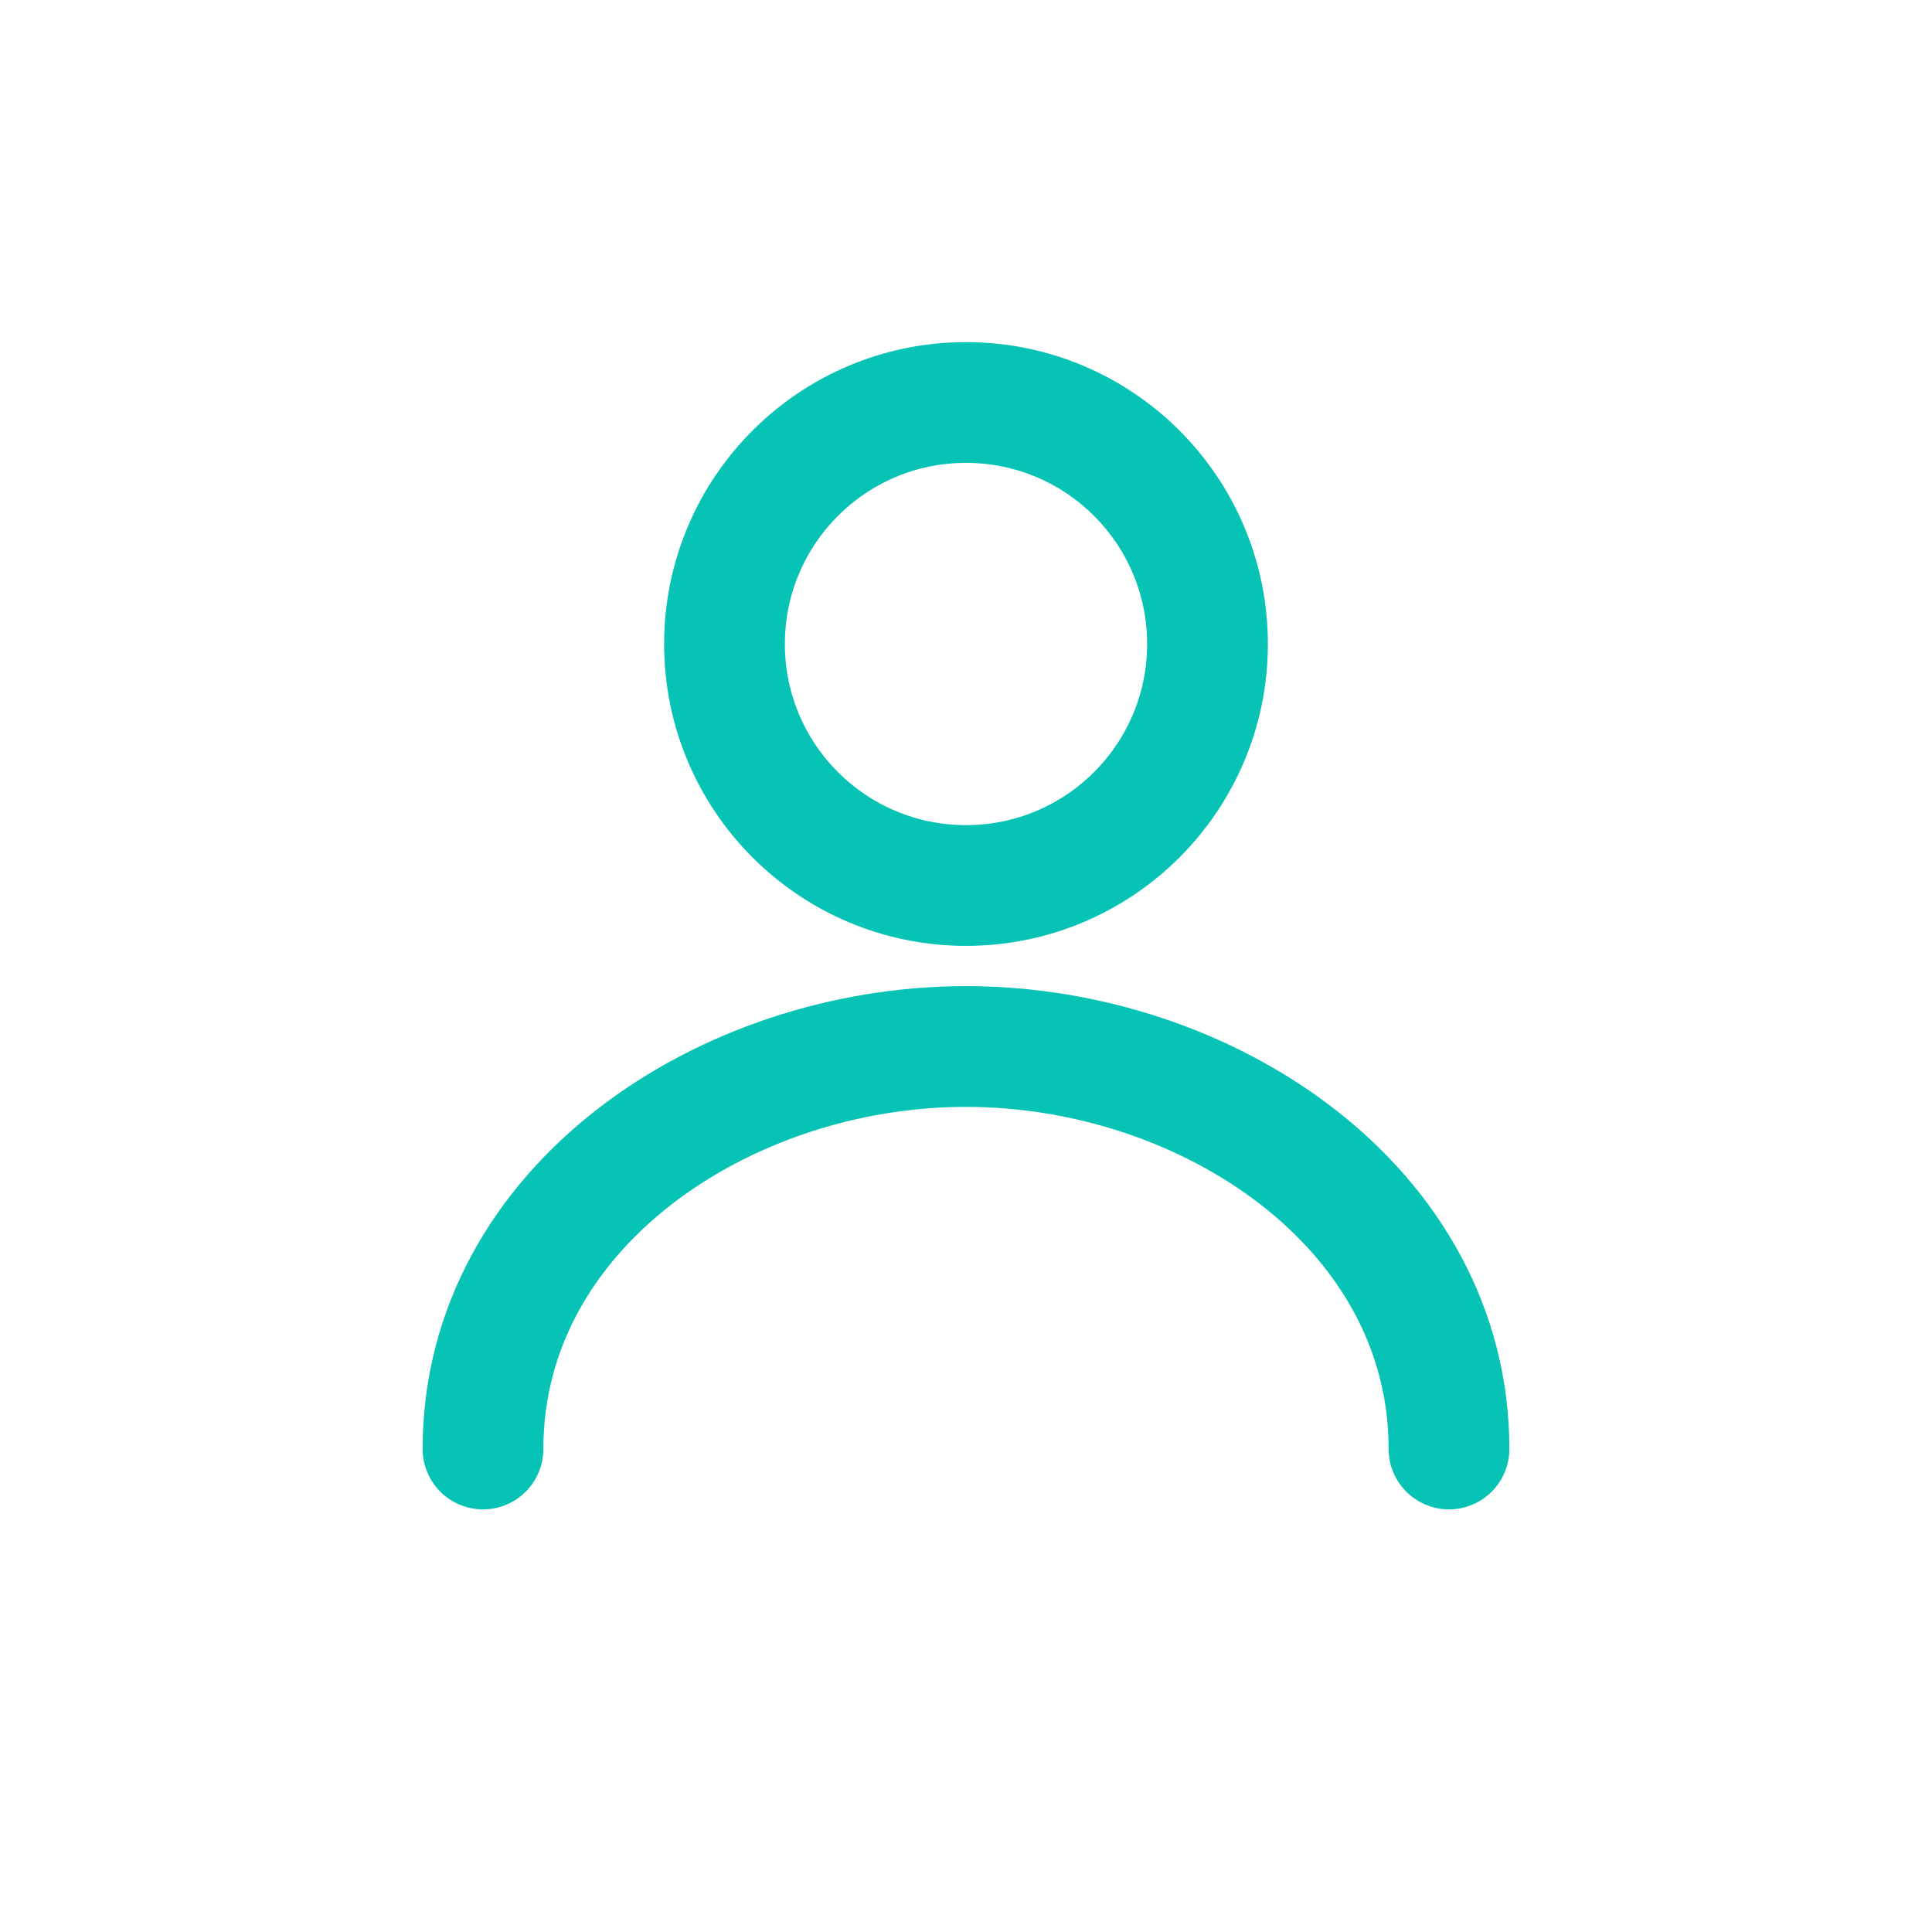 <?xml version="1.0" encoding="UTF-8"?> <svg xmlns="http://www.w3.org/2000/svg" width="24" height="24" viewBox="0 0 24 24" fill="none"><circle cx="12" cy="8" r="3" stroke="#07C3B5" stroke-width="1.5"></circle><path d="M6 18c0-3 3-5 6-5s6 2 6 5" stroke="#07C3B5" stroke-width="1.5" stroke-linecap="round"></path></svg> 